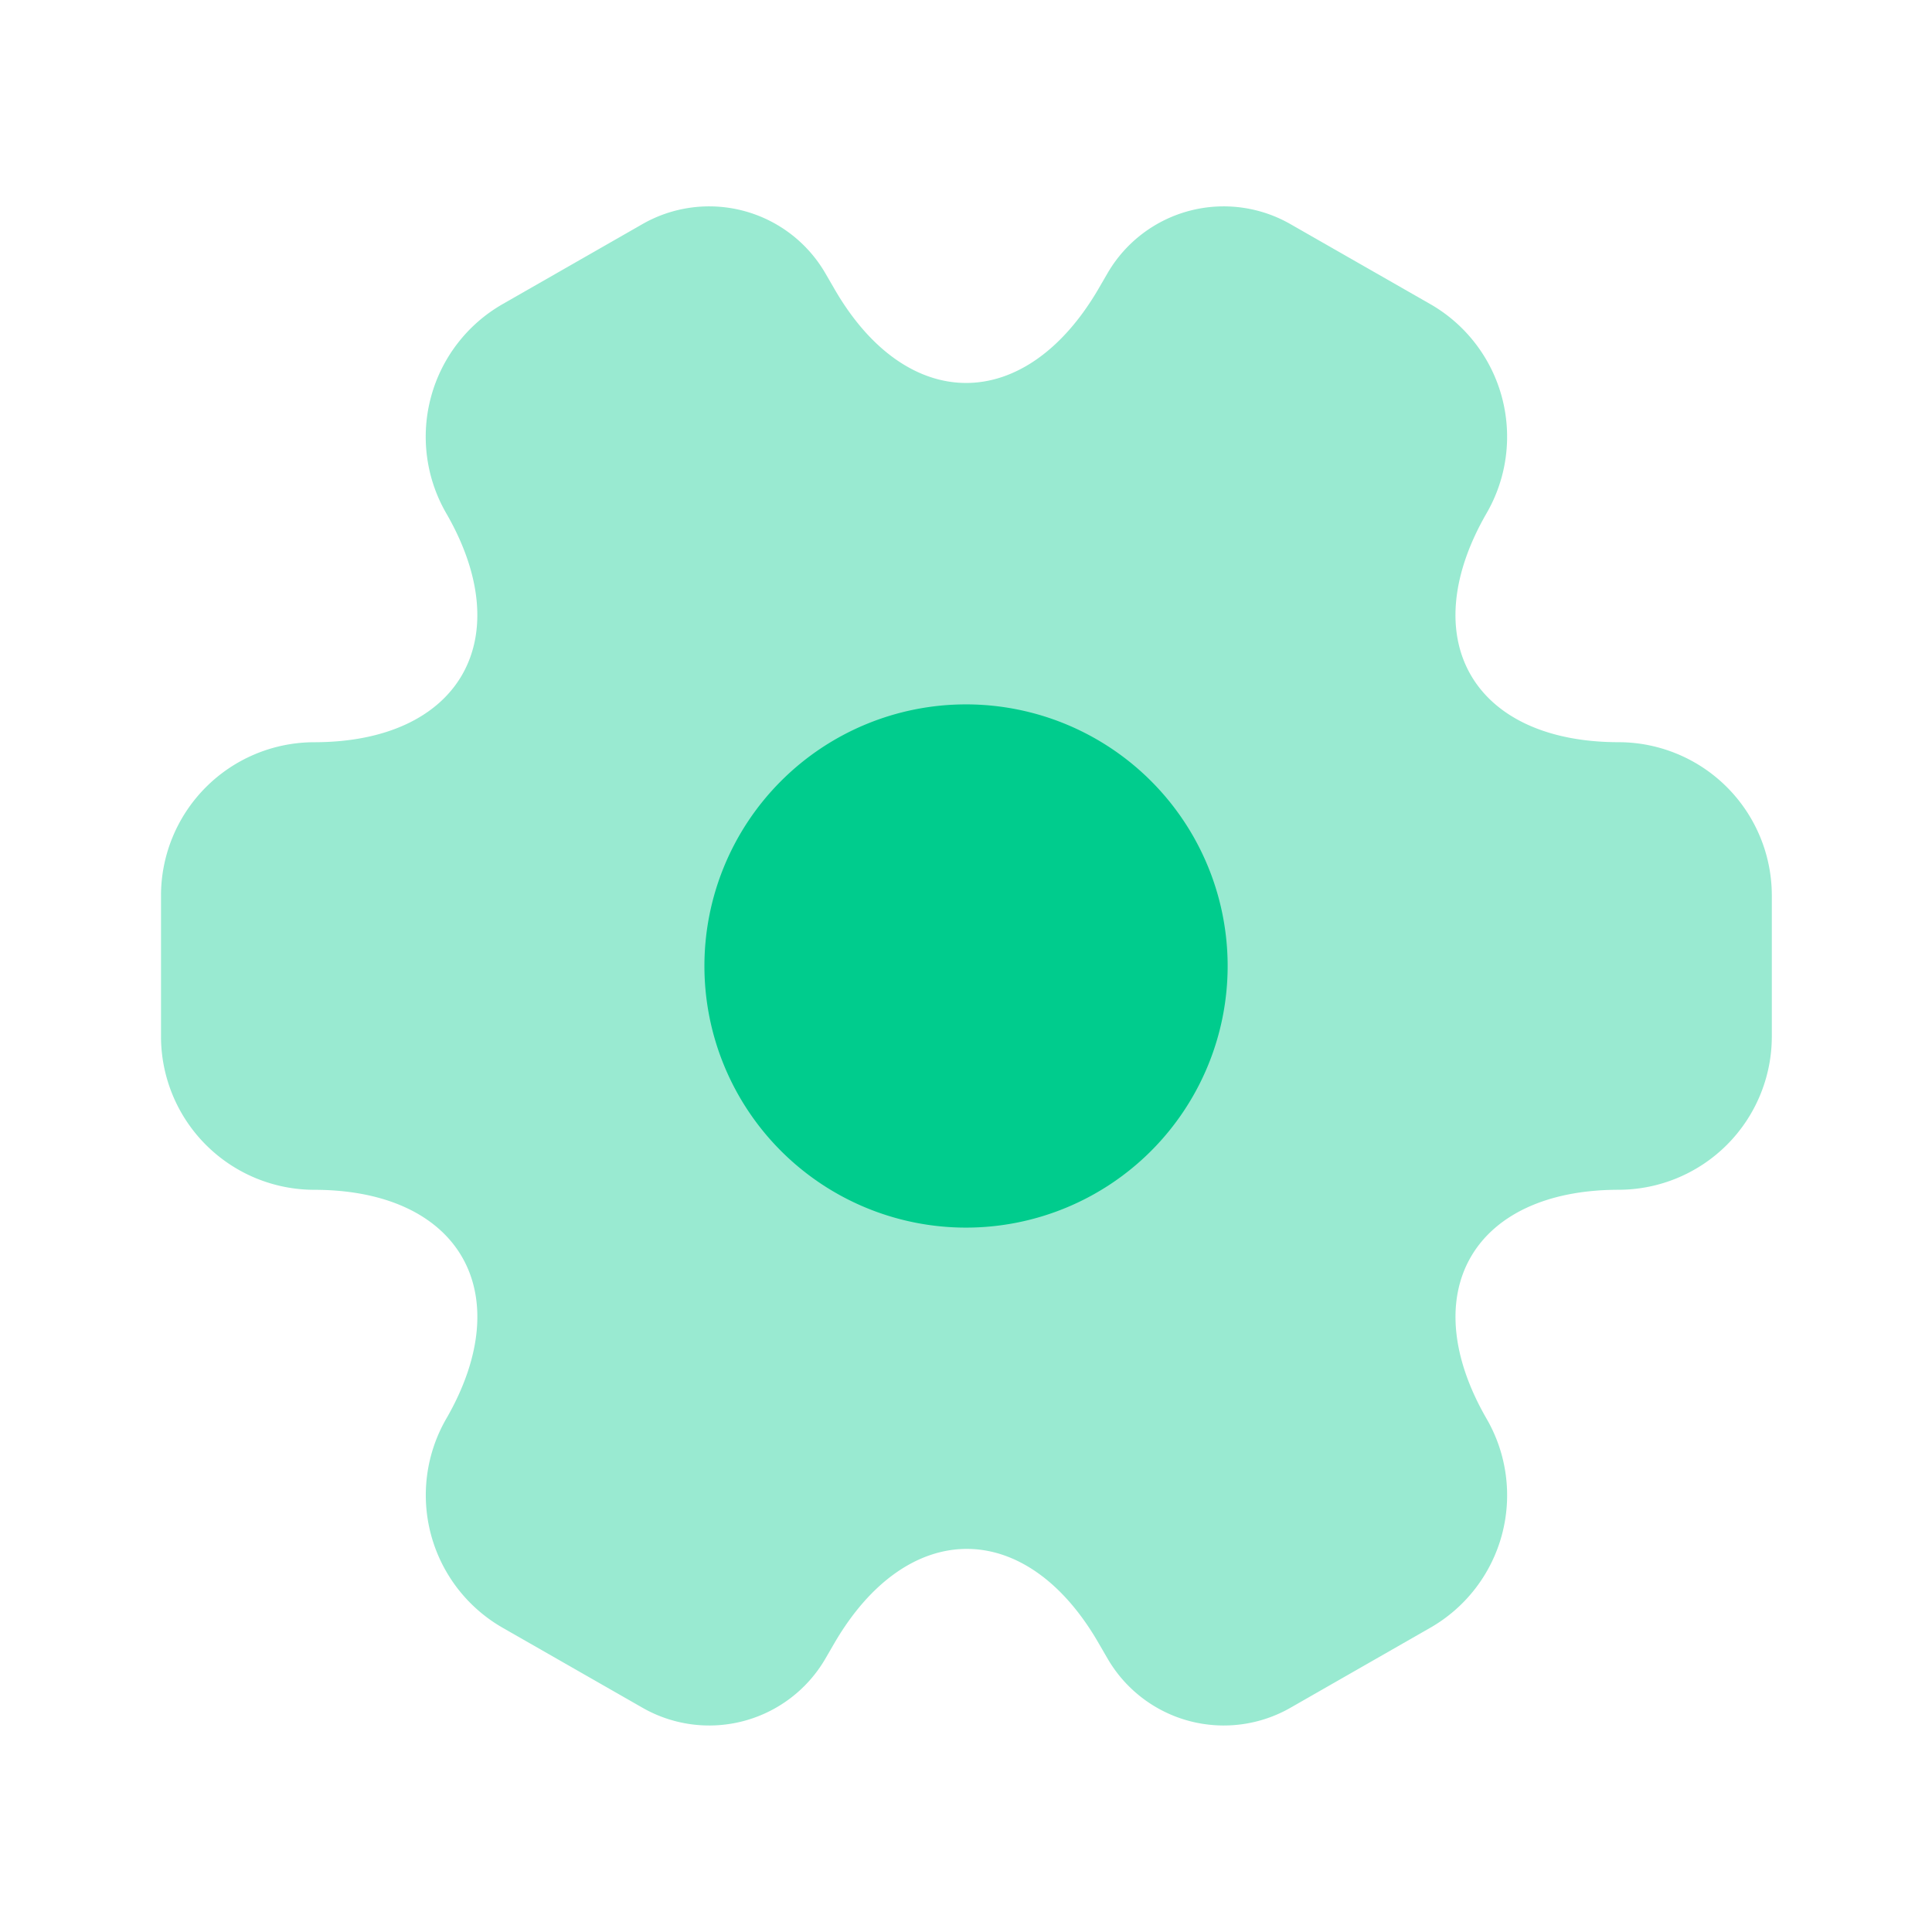 <svg id="vuesax-bulk-setting-2" xmlns="http://www.w3.org/2000/svg" width="56" height="56" viewBox="0 0 56 56">
  <g id="setting-2">
    <path id="Vector" d="M0,24.077V19.971a4.446,4.446,0,0,1,4.433-4.433c4.223,0,5.95-2.987,3.827-6.65A4.431,4.431,0,0,1,9.893,2.844L13.93.534a3.894,3.894,0,0,1,5.32,1.4l.257.443c2.1,3.663,5.553,3.663,7.677,0l.257-.443a3.894,3.894,0,0,1,5.32-1.4L36.8,2.844A4.431,4.431,0,0,1,38.43,8.887c-2.123,3.663-.4,6.65,3.827,6.65a4.446,4.446,0,0,1,4.433,4.433v4.107a4.446,4.446,0,0,1-4.433,4.433c-4.223,0-5.95,2.987-3.827,6.65A4.426,4.426,0,0,1,36.8,41.2l-4.037,2.31a3.894,3.894,0,0,1-5.32-1.4l-.257-.443c-2.1-3.663-5.553-3.663-7.677,0l-.257.443a3.894,3.894,0,0,1-5.32,1.4L9.893,41.2A4.431,4.431,0,0,1,8.26,35.161c2.123-3.663.4-6.65-3.827-6.65A4.446,4.446,0,0,1,0,24.077Z" transform="translate(4.667 5.976)" fill="#00cc8d" opacity="0.4"/>
    <path id="Vector-2" data-name="Vector" d="M15.167,7.583A7.583,7.583,0,1,1,7.583,0,7.583,7.583,0,0,1,15.167,7.583Z" transform="translate(20.417 20.417)" fill="#00cc8d"/>
    <path id="Vector-3" data-name="Vector" d="M0,0H56V56H0Z" fill="none" opacity="0"/>
  </g>
</svg>

